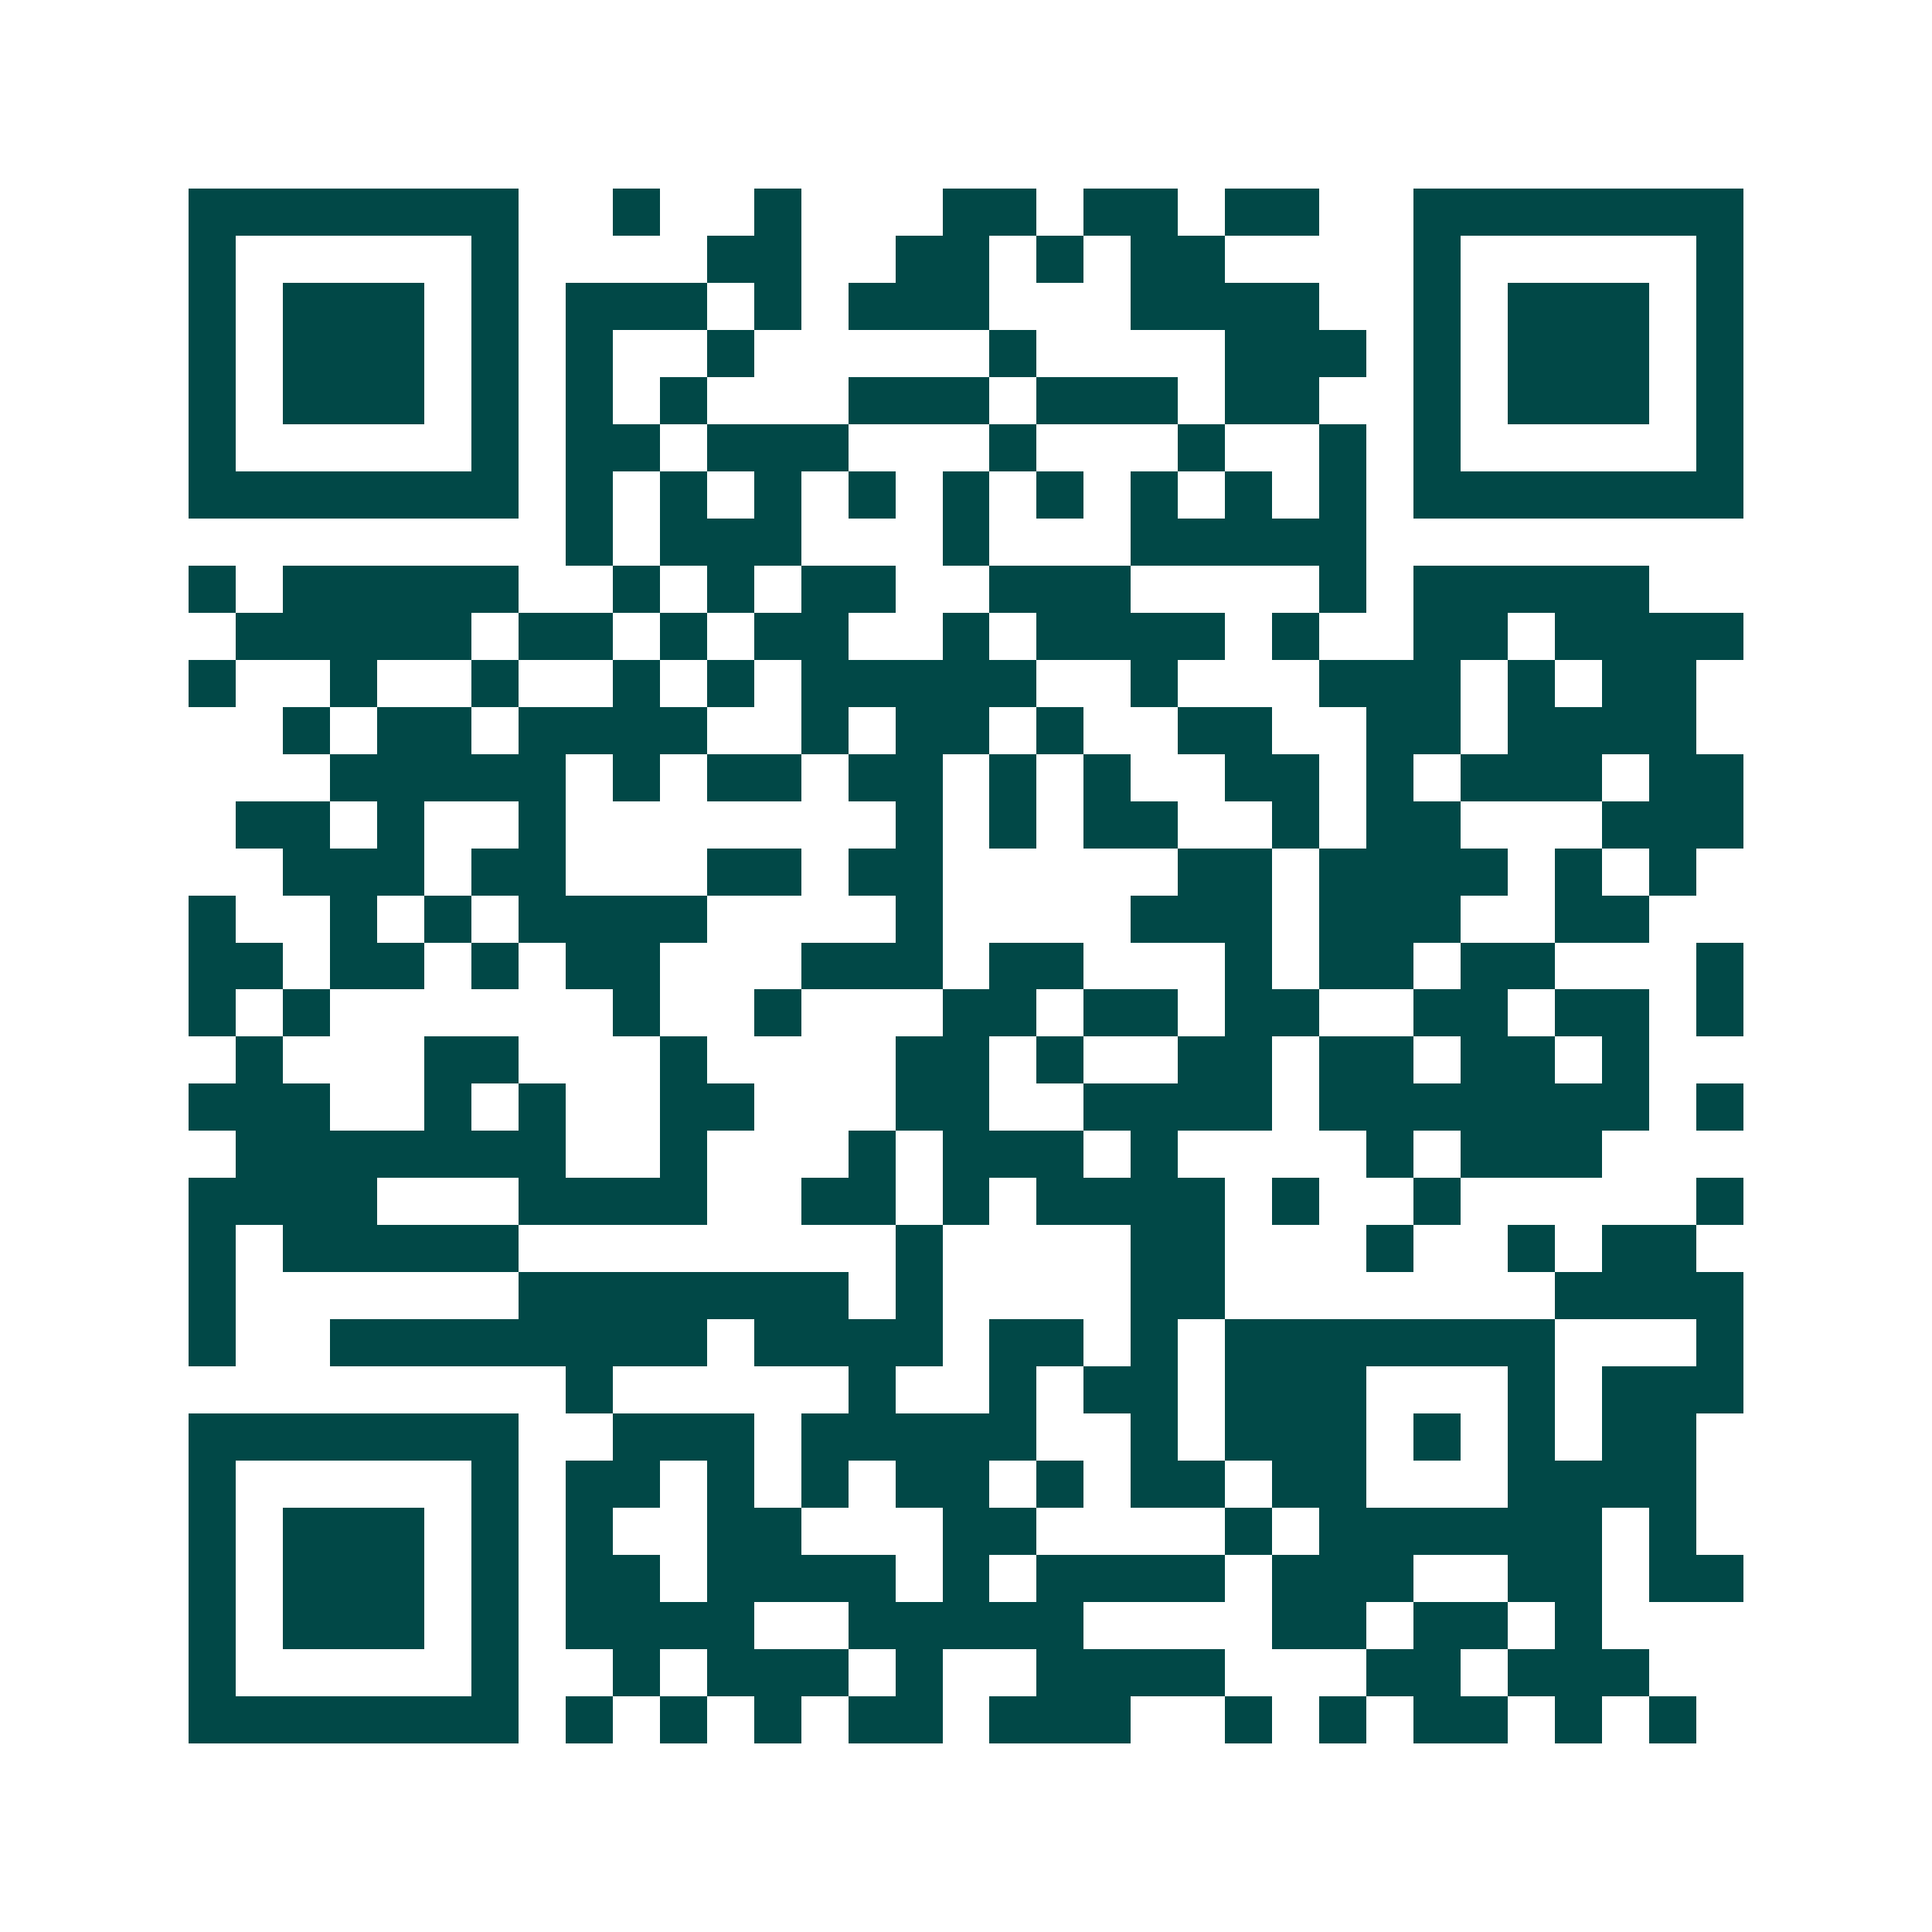 <svg xmlns="http://www.w3.org/2000/svg" width="200" height="200" viewBox="0 0 41 41" shape-rendering="crispEdges"><path fill="#ffffff" d="M0 0h41v41H0z"/><path stroke="#014847" d="M4 4.5h7m2 0h1m2 0h1m3 0h2m1 0h2m1 0h2m2 0h7M4 5.5h1m5 0h1m4 0h2m2 0h2m1 0h1m1 0h2m4 0h1m5 0h1M4 6.5h1m1 0h3m1 0h1m1 0h3m1 0h1m1 0h3m3 0h4m2 0h1m1 0h3m1 0h1M4 7.5h1m1 0h3m1 0h1m1 0h1m2 0h1m5 0h1m4 0h3m1 0h1m1 0h3m1 0h1M4 8.5h1m1 0h3m1 0h1m1 0h1m1 0h1m3 0h3m1 0h3m1 0h2m2 0h1m1 0h3m1 0h1M4 9.5h1m5 0h1m1 0h2m1 0h3m3 0h1m3 0h1m2 0h1m1 0h1m5 0h1M4 10.5h7m1 0h1m1 0h1m1 0h1m1 0h1m1 0h1m1 0h1m1 0h1m1 0h1m1 0h1m1 0h7M12 11.5h1m1 0h3m3 0h1m3 0h5M4 12.5h1m1 0h5m2 0h1m1 0h1m1 0h2m2 0h3m4 0h1m1 0h5M5 13.5h5m1 0h2m1 0h1m1 0h2m2 0h1m1 0h4m1 0h1m2 0h2m1 0h4M4 14.5h1m2 0h1m2 0h1m2 0h1m1 0h1m1 0h5m2 0h1m3 0h3m1 0h1m1 0h2M6 15.5h1m1 0h2m1 0h4m2 0h1m1 0h2m1 0h1m2 0h2m2 0h2m1 0h4M7 16.5h5m1 0h1m1 0h2m1 0h2m1 0h1m1 0h1m2 0h2m1 0h1m1 0h3m1 0h2M5 17.5h2m1 0h1m2 0h1m7 0h1m1 0h1m1 0h2m2 0h1m1 0h2m3 0h3M6 18.5h3m1 0h2m3 0h2m1 0h2m5 0h2m1 0h4m1 0h1m1 0h1M4 19.5h1m2 0h1m1 0h1m1 0h4m4 0h1m4 0h3m1 0h3m2 0h2M4 20.5h2m1 0h2m1 0h1m1 0h2m3 0h3m1 0h2m3 0h1m1 0h2m1 0h2m3 0h1M4 21.5h1m1 0h1m6 0h1m2 0h1m3 0h2m1 0h2m1 0h2m2 0h2m1 0h2m1 0h1M5 22.5h1m3 0h2m3 0h1m4 0h2m1 0h1m2 0h2m1 0h2m1 0h2m1 0h1M4 23.5h3m2 0h1m1 0h1m2 0h2m3 0h2m2 0h4m1 0h7m1 0h1M5 24.5h7m2 0h1m3 0h1m1 0h3m1 0h1m4 0h1m1 0h3M4 25.5h4m3 0h4m2 0h2m1 0h1m1 0h4m1 0h1m2 0h1m5 0h1M4 26.5h1m1 0h5m8 0h1m4 0h2m3 0h1m2 0h1m1 0h2M4 27.5h1m6 0h7m1 0h1m4 0h2m7 0h4M4 28.5h1m2 0h8m1 0h4m1 0h2m1 0h1m1 0h7m3 0h1M12 29.5h1m5 0h1m2 0h1m1 0h2m1 0h3m3 0h1m1 0h3M4 30.5h7m2 0h3m1 0h5m2 0h1m1 0h3m1 0h1m1 0h1m1 0h2M4 31.5h1m5 0h1m1 0h2m1 0h1m1 0h1m1 0h2m1 0h1m1 0h2m1 0h2m3 0h4M4 32.5h1m1 0h3m1 0h1m1 0h1m2 0h2m3 0h2m4 0h1m1 0h6m1 0h1M4 33.5h1m1 0h3m1 0h1m1 0h2m1 0h4m1 0h1m1 0h4m1 0h3m2 0h2m1 0h2M4 34.5h1m1 0h3m1 0h1m1 0h4m2 0h5m4 0h2m1 0h2m1 0h1M4 35.5h1m5 0h1m2 0h1m1 0h3m1 0h1m2 0h4m3 0h2m1 0h3M4 36.5h7m1 0h1m1 0h1m1 0h1m1 0h2m1 0h3m2 0h1m1 0h1m1 0h2m1 0h1m1 0h1"/></svg>
